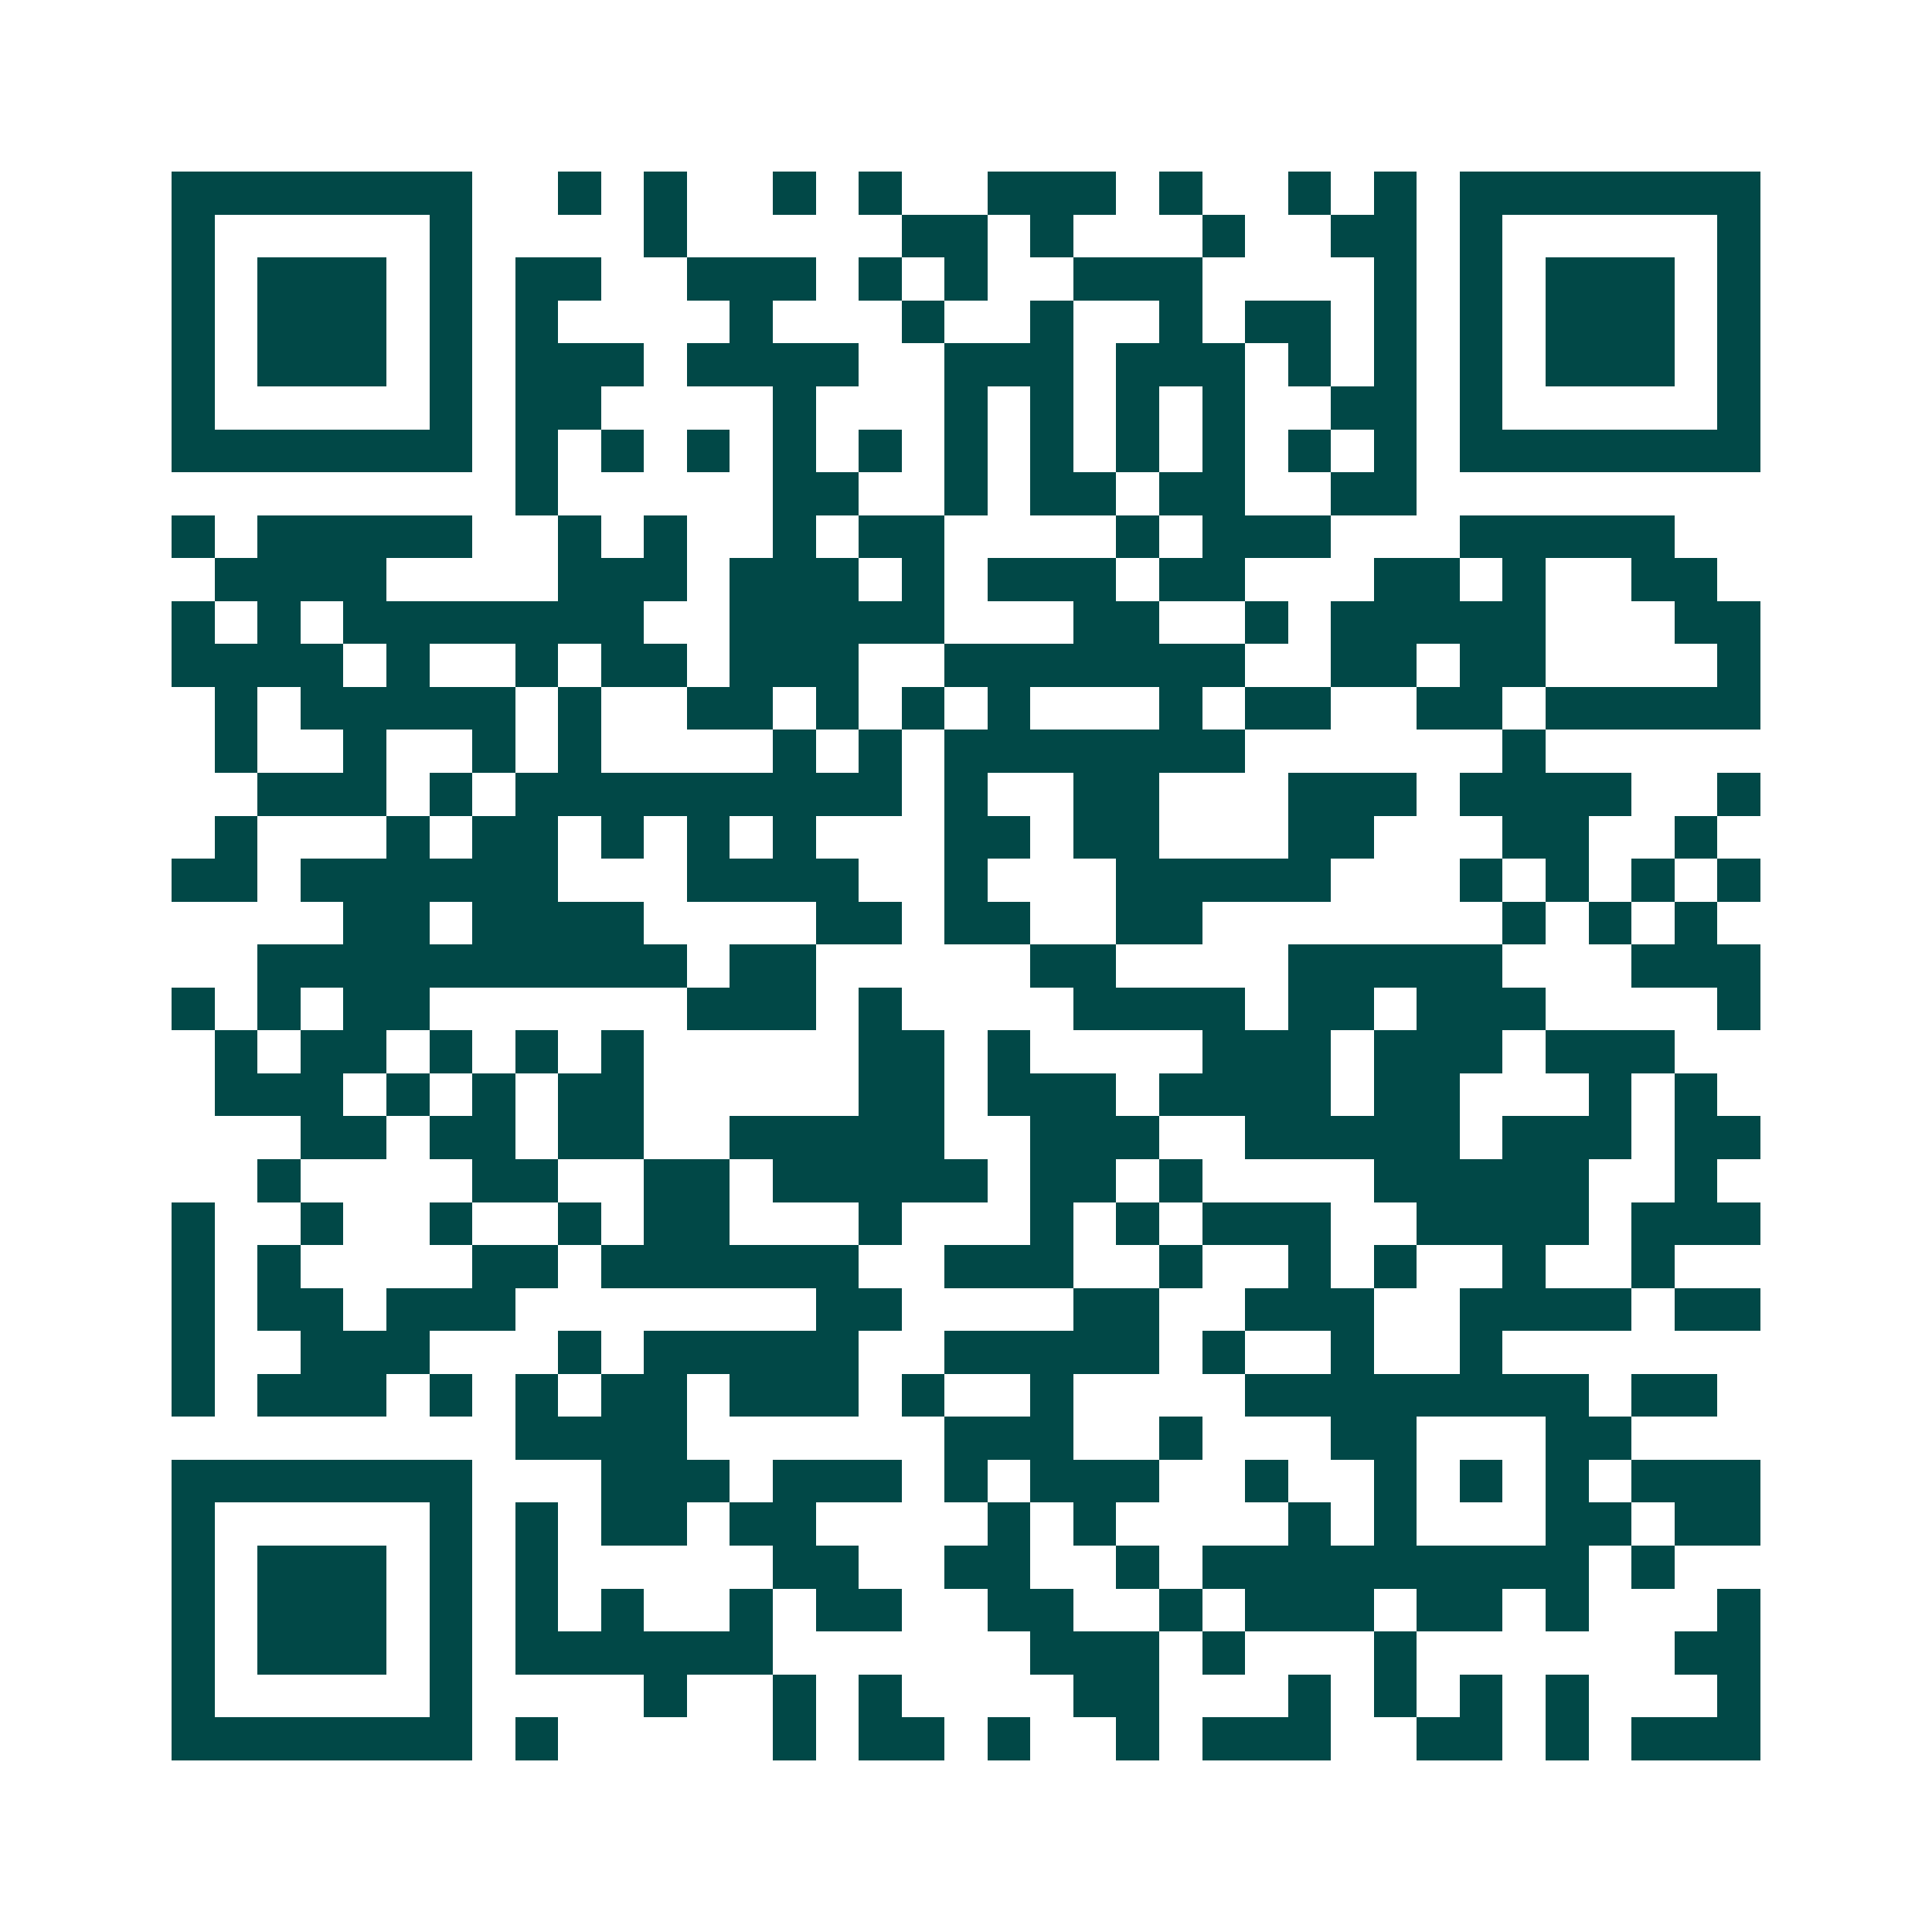 <svg xmlns="http://www.w3.org/2000/svg" width="200" height="200" viewBox="0 0 45 45" shape-rendering="crispEdges"><path fill="#ffffff" d="M0 0h45v45H0z"/><path stroke="#014847" d="M4 4.5h7m2 0h1m1 0h1m2 0h1m1 0h1m2 0h3m1 0h1m2 0h1m1 0h1m1 0h7M4 5.5h1m5 0h1m4 0h1m5 0h2m1 0h1m3 0h1m2 0h2m1 0h1m5 0h1M4 6.5h1m1 0h3m1 0h1m1 0h2m2 0h3m1 0h1m1 0h1m2 0h3m4 0h1m1 0h1m1 0h3m1 0h1M4 7.5h1m1 0h3m1 0h1m1 0h1m4 0h1m3 0h1m2 0h1m2 0h1m1 0h2m1 0h1m1 0h1m1 0h3m1 0h1M4 8.5h1m1 0h3m1 0h1m1 0h3m1 0h4m2 0h3m1 0h3m1 0h1m1 0h1m1 0h1m1 0h3m1 0h1M4 9.5h1m5 0h1m1 0h2m4 0h1m3 0h1m1 0h1m1 0h1m1 0h1m2 0h2m1 0h1m5 0h1M4 10.5h7m1 0h1m1 0h1m1 0h1m1 0h1m1 0h1m1 0h1m1 0h1m1 0h1m1 0h1m1 0h1m1 0h1m1 0h7M12 11.5h1m5 0h2m2 0h1m1 0h2m1 0h2m2 0h2M4 12.5h1m1 0h5m2 0h1m1 0h1m2 0h1m1 0h2m4 0h1m1 0h3m3 0h5M5 13.5h4m4 0h3m1 0h3m1 0h1m1 0h3m1 0h2m3 0h2m1 0h1m2 0h2M4 14.5h1m1 0h1m1 0h7m2 0h5m3 0h2m2 0h1m1 0h5m3 0h2M4 15.5h4m1 0h1m2 0h1m1 0h2m1 0h3m2 0h7m2 0h2m1 0h2m4 0h1M5 16.5h1m1 0h5m1 0h1m2 0h2m1 0h1m1 0h1m1 0h1m3 0h1m1 0h2m2 0h2m1 0h5M5 17.5h1m2 0h1m2 0h1m1 0h1m4 0h1m1 0h1m1 0h7m6 0h1M6 18.5h3m1 0h1m1 0h9m1 0h1m2 0h2m3 0h3m1 0h4m2 0h1M5 19.5h1m3 0h1m1 0h2m1 0h1m1 0h1m1 0h1m3 0h2m1 0h2m3 0h2m3 0h2m2 0h1M4 20.5h2m1 0h6m3 0h4m2 0h1m3 0h5m3 0h1m1 0h1m1 0h1m1 0h1M8 21.5h2m1 0h4m4 0h2m1 0h2m2 0h2m7 0h1m1 0h1m1 0h1M6 22.5h10m1 0h2m5 0h2m4 0h5m3 0h3M4 23.5h1m1 0h1m1 0h2m6 0h3m1 0h1m4 0h4m1 0h2m1 0h3m4 0h1M5 24.5h1m1 0h2m1 0h1m1 0h1m1 0h1m5 0h2m1 0h1m4 0h3m1 0h3m1 0h3M5 25.5h3m1 0h1m1 0h1m1 0h2m5 0h2m1 0h3m1 0h4m1 0h2m3 0h1m1 0h1M7 26.5h2m1 0h2m1 0h2m2 0h5m2 0h3m2 0h5m1 0h3m1 0h2M6 27.5h1m4 0h2m2 0h2m1 0h5m1 0h2m1 0h1m4 0h5m2 0h1M4 28.5h1m2 0h1m2 0h1m2 0h1m1 0h2m3 0h1m3 0h1m1 0h1m1 0h3m2 0h4m1 0h3M4 29.5h1m1 0h1m4 0h2m1 0h6m2 0h3m2 0h1m2 0h1m1 0h1m2 0h1m2 0h1M4 30.5h1m1 0h2m1 0h3m7 0h2m4 0h2m2 0h3m2 0h4m1 0h2M4 31.5h1m2 0h3m3 0h1m1 0h5m2 0h5m1 0h1m2 0h1m2 0h1M4 32.5h1m1 0h3m1 0h1m1 0h1m1 0h2m1 0h3m1 0h1m2 0h1m4 0h8m1 0h2M12 33.5h4m6 0h3m2 0h1m3 0h2m3 0h2M4 34.5h7m3 0h3m1 0h3m1 0h1m1 0h3m2 0h1m2 0h1m1 0h1m1 0h1m1 0h3M4 35.5h1m5 0h1m1 0h1m1 0h2m1 0h2m4 0h1m1 0h1m4 0h1m1 0h1m3 0h2m1 0h2M4 36.5h1m1 0h3m1 0h1m1 0h1m5 0h2m2 0h2m2 0h1m1 0h9m1 0h1M4 37.5h1m1 0h3m1 0h1m1 0h1m1 0h1m2 0h1m1 0h2m2 0h2m2 0h1m1 0h3m1 0h2m1 0h1m3 0h1M4 38.5h1m1 0h3m1 0h1m1 0h6m6 0h3m1 0h1m3 0h1m6 0h2M4 39.5h1m5 0h1m4 0h1m2 0h1m1 0h1m4 0h2m3 0h1m1 0h1m1 0h1m1 0h1m3 0h1M4 40.5h7m1 0h1m5 0h1m1 0h2m1 0h1m2 0h1m1 0h3m2 0h2m1 0h1m1 0h3"/></svg>
